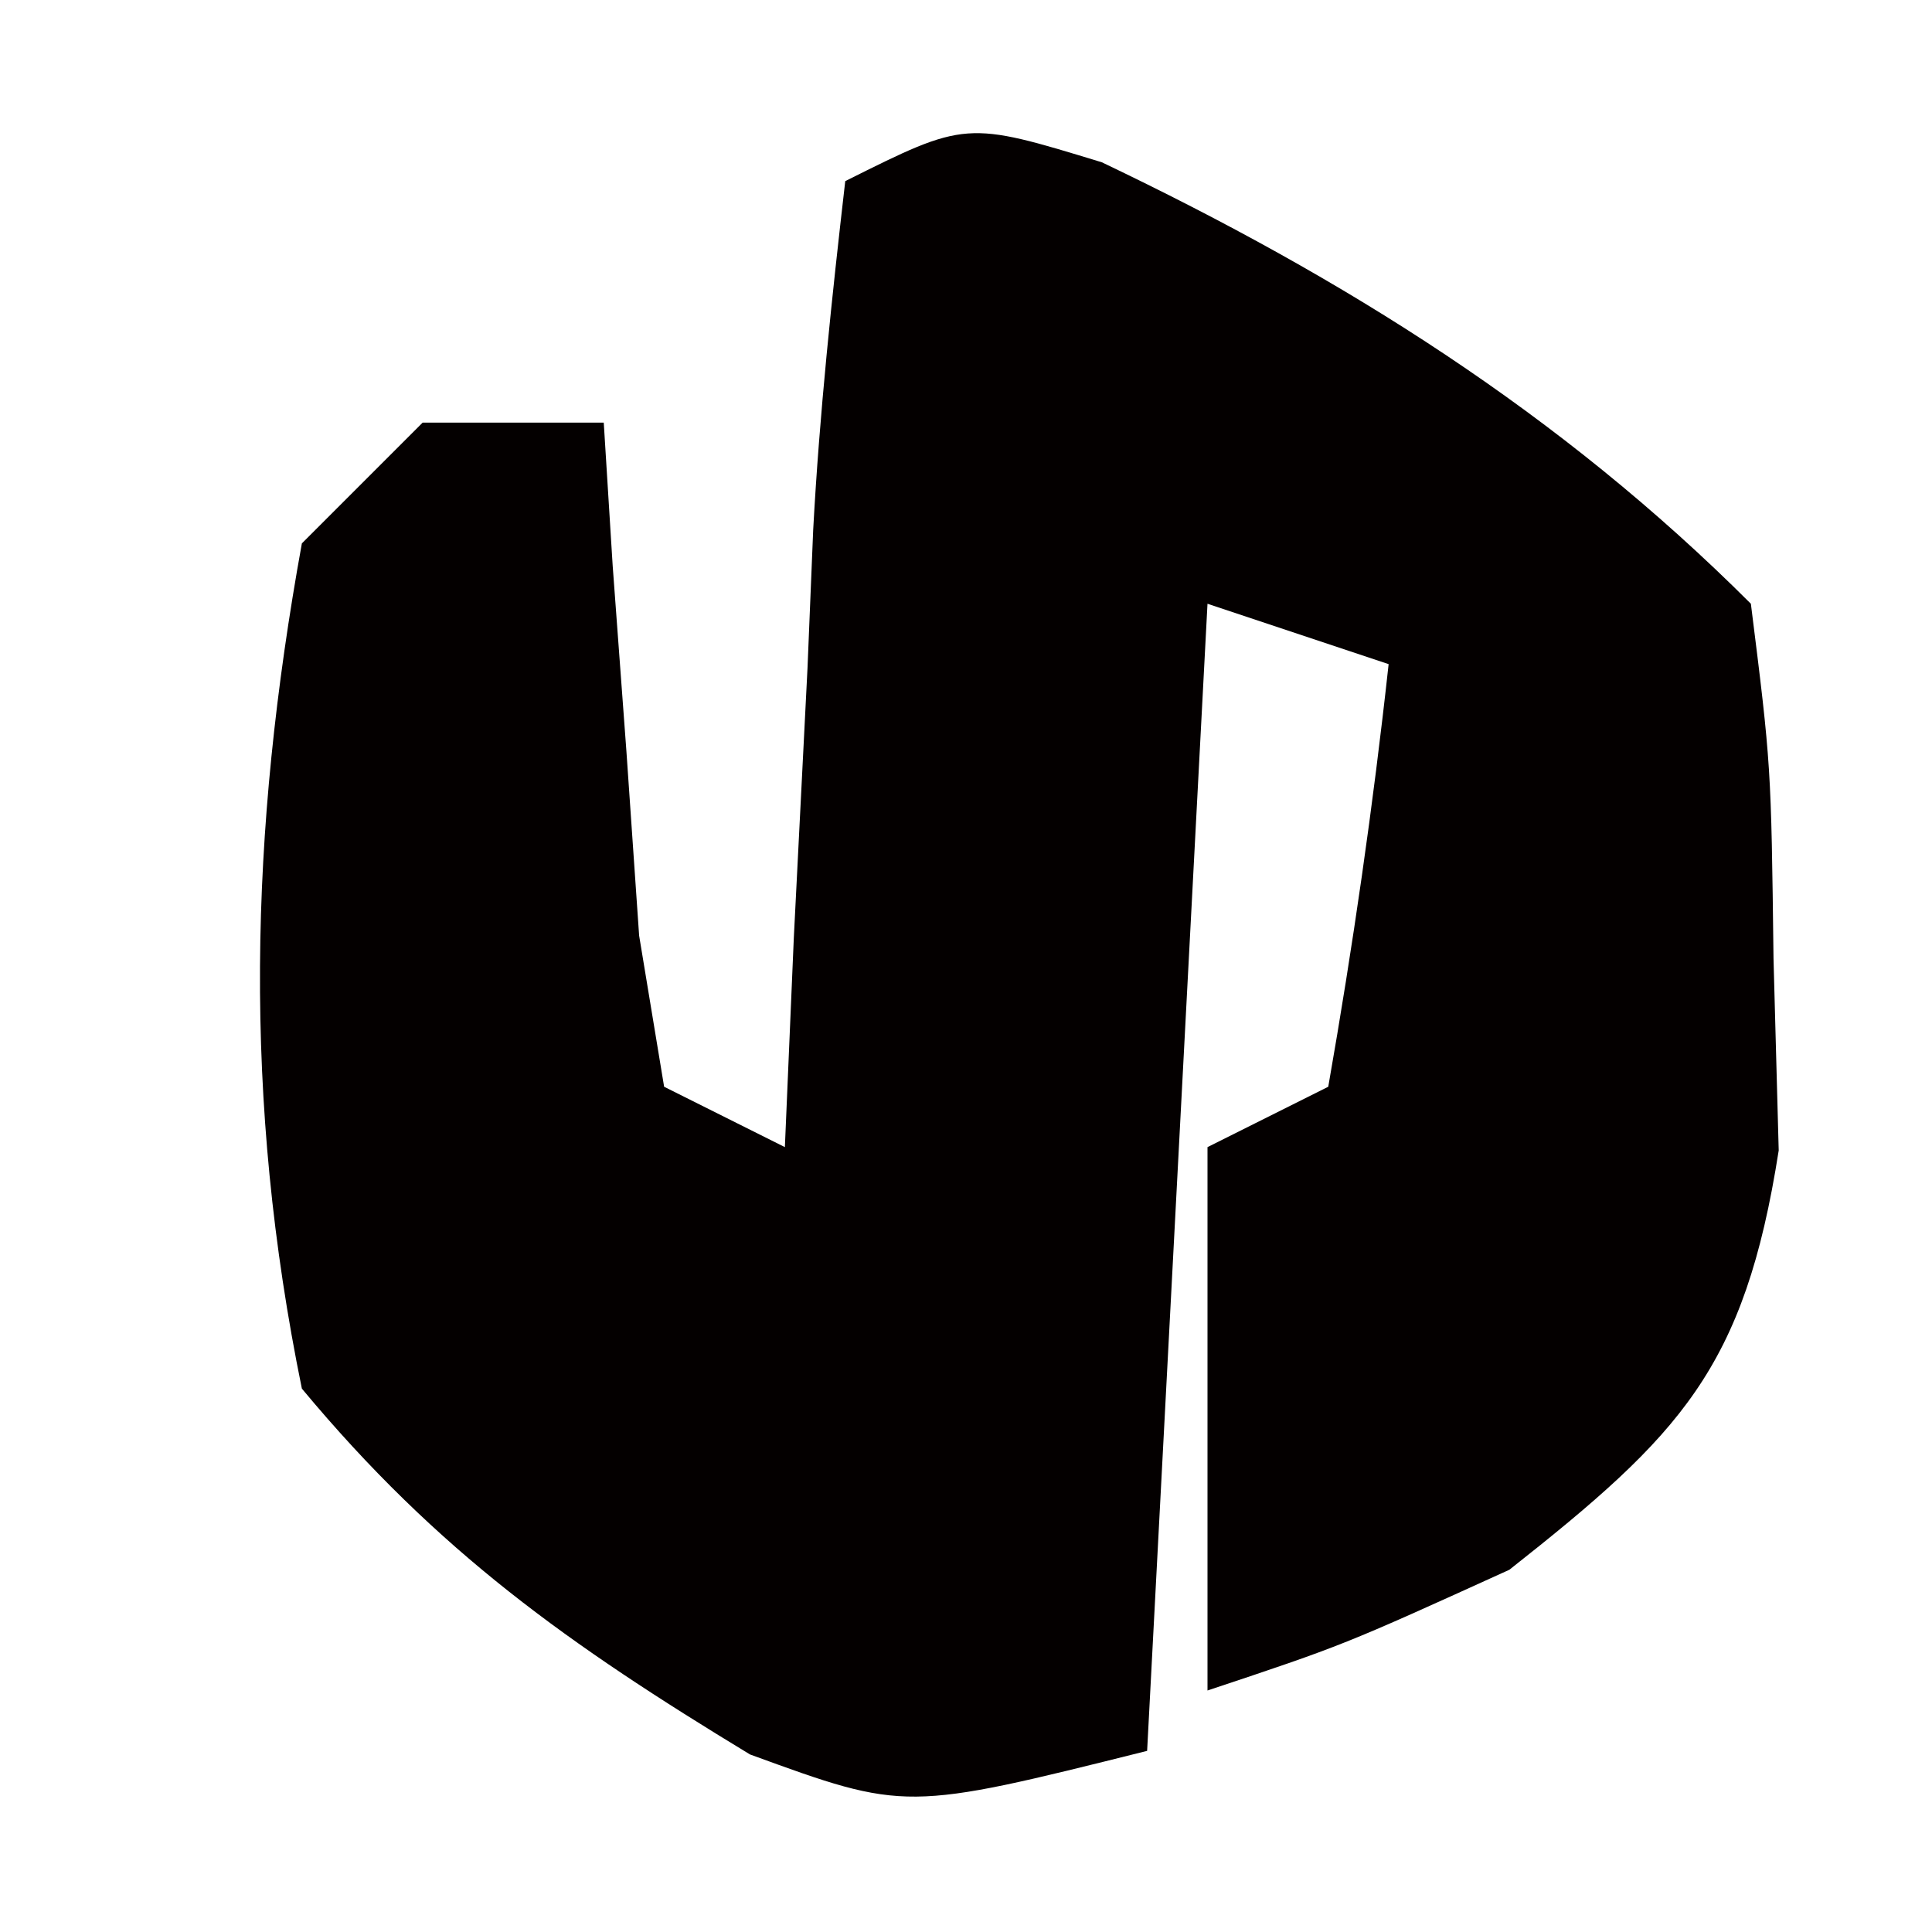 <?xml version="1.0" encoding="UTF-8"?>
<svg version="1.1" xmlns="http://www.w3.org/2000/svg" width="32" height="32">
<path d="M0 0 C4.017 1.917 7.596 4.159 10.75 7.312 C11.086 9.992 11.086 9.992 11.125 13.188 C11.153 14.237 11.182 15.286 11.211 16.367 C10.645 19.985 9.585 21.075 6.75 23.312 C4 24.562 4 24.562 1.75 25.312 C1.75 22.343 1.75 19.372 1.75 16.312 C2.41 15.982 3.07 15.652 3.75 15.312 C4.157 12.991 4.494 10.656 4.75 8.312 C3.76 7.982 2.77 7.652 1.75 7.312 C1.42 13.582 1.09 19.852 0.75 26.312 C-3.25 27.312 -3.25 27.312 -5.828 26.371 C-8.826 24.552 -10.998 23.019 -13.25 20.312 C-14.228 15.53 -14.121 11.11 -13.25 6.312 C-12.59 5.652 -11.93 4.992 -11.25 4.312 C-10.26 4.312 -9.27 4.312 -8.25 4.312 C-8.201 5.095 -8.152 5.877 -8.102 6.684 C-8.027 7.696 -7.952 8.707 -7.875 9.75 C-7.771 11.264 -7.771 11.264 -7.664 12.809 C-7.527 13.635 -7.391 14.461 -7.25 15.312 C-6.59 15.643 -5.93 15.973 -5.25 16.312 C-5.201 15.169 -5.152 14.026 -5.102 12.848 C-5.027 11.357 -4.951 9.866 -4.875 8.375 C-4.844 7.62 -4.813 6.866 -4.781 6.088 C-4.677 4.157 -4.471 2.233 -4.25 0.312 C-2.25 -0.688 -2.25 -0.688 0 0 Z " fill="#040000" transform="translate(18.25,2.688)"/>
</svg>
